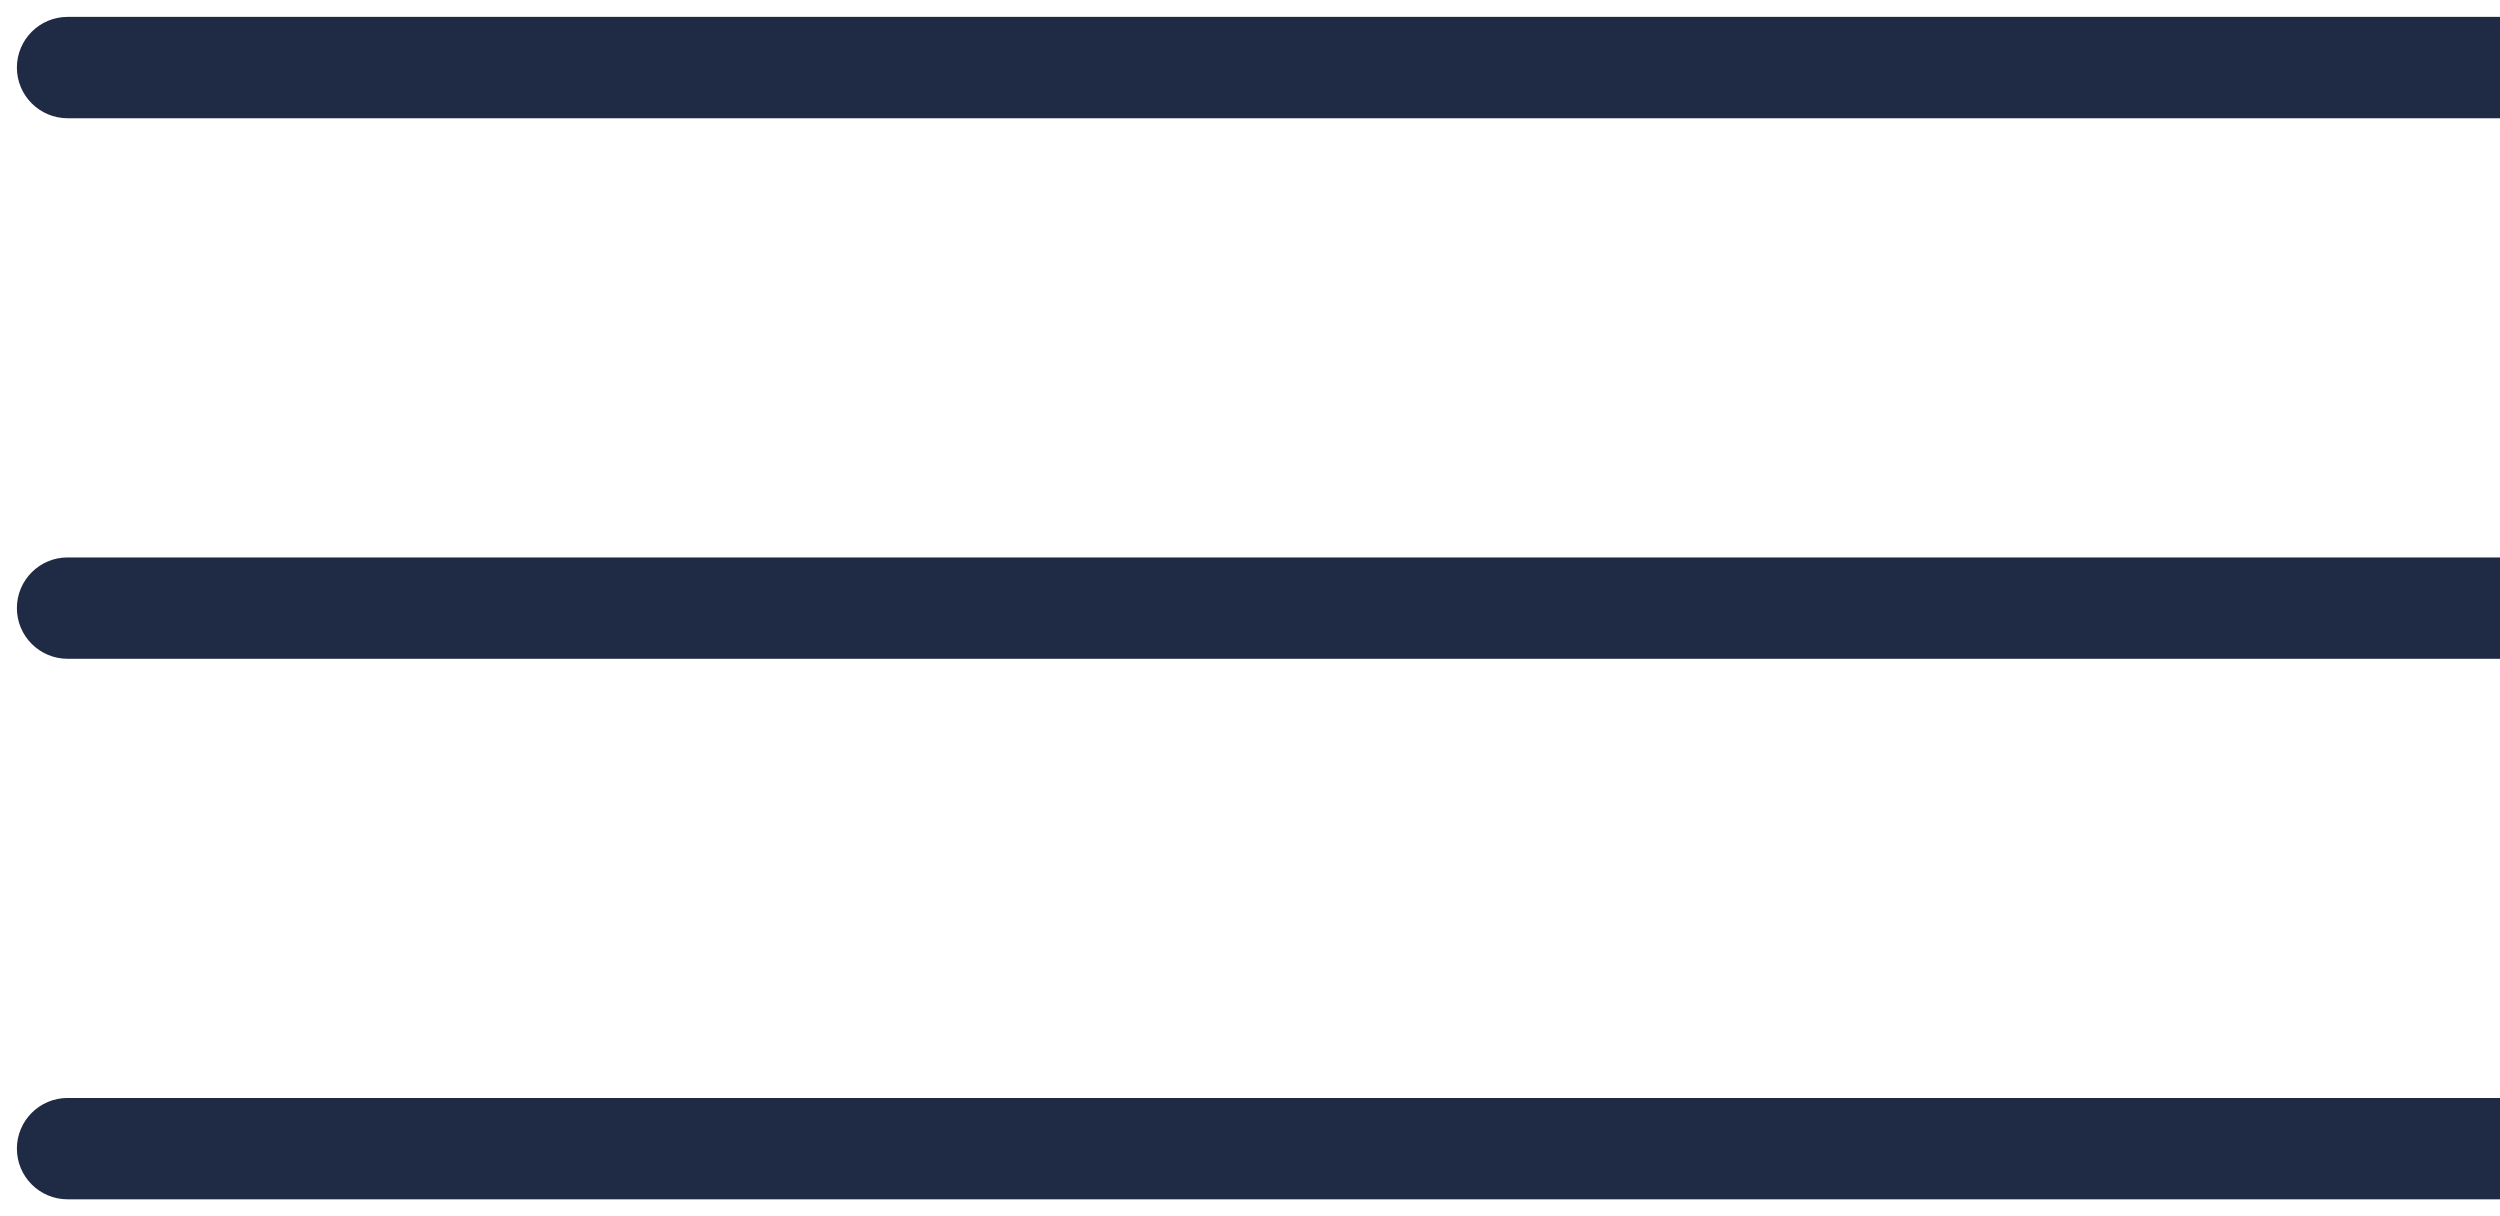 <svg width="37" height="18" viewBox="0 0 37 18" fill="none" xmlns="http://www.w3.org/2000/svg">
<path d="M1 0.25C0.586 0.25 0.25 0.586 0.25 1C0.25 1.414 0.586 1.75 1 1.75V0.25ZM1 1.75H37V0.25H1V1.75Z" fill="#1F2A44"/>
<path d="M1 8.25C0.586 8.25 0.25 8.586 0.25 9C0.25 9.414 0.586 9.75 1 9.75V8.25ZM1 9.75H37V8.25H1V9.75Z" fill="#1F2A44"/>
<path d="M1 16.25C0.586 16.25 0.25 16.586 0.25 17C0.25 17.414 0.586 17.75 1 17.75V16.25ZM1 17.75H37V16.25H1V17.75Z" fill="#1F2A44"/>
</svg>
